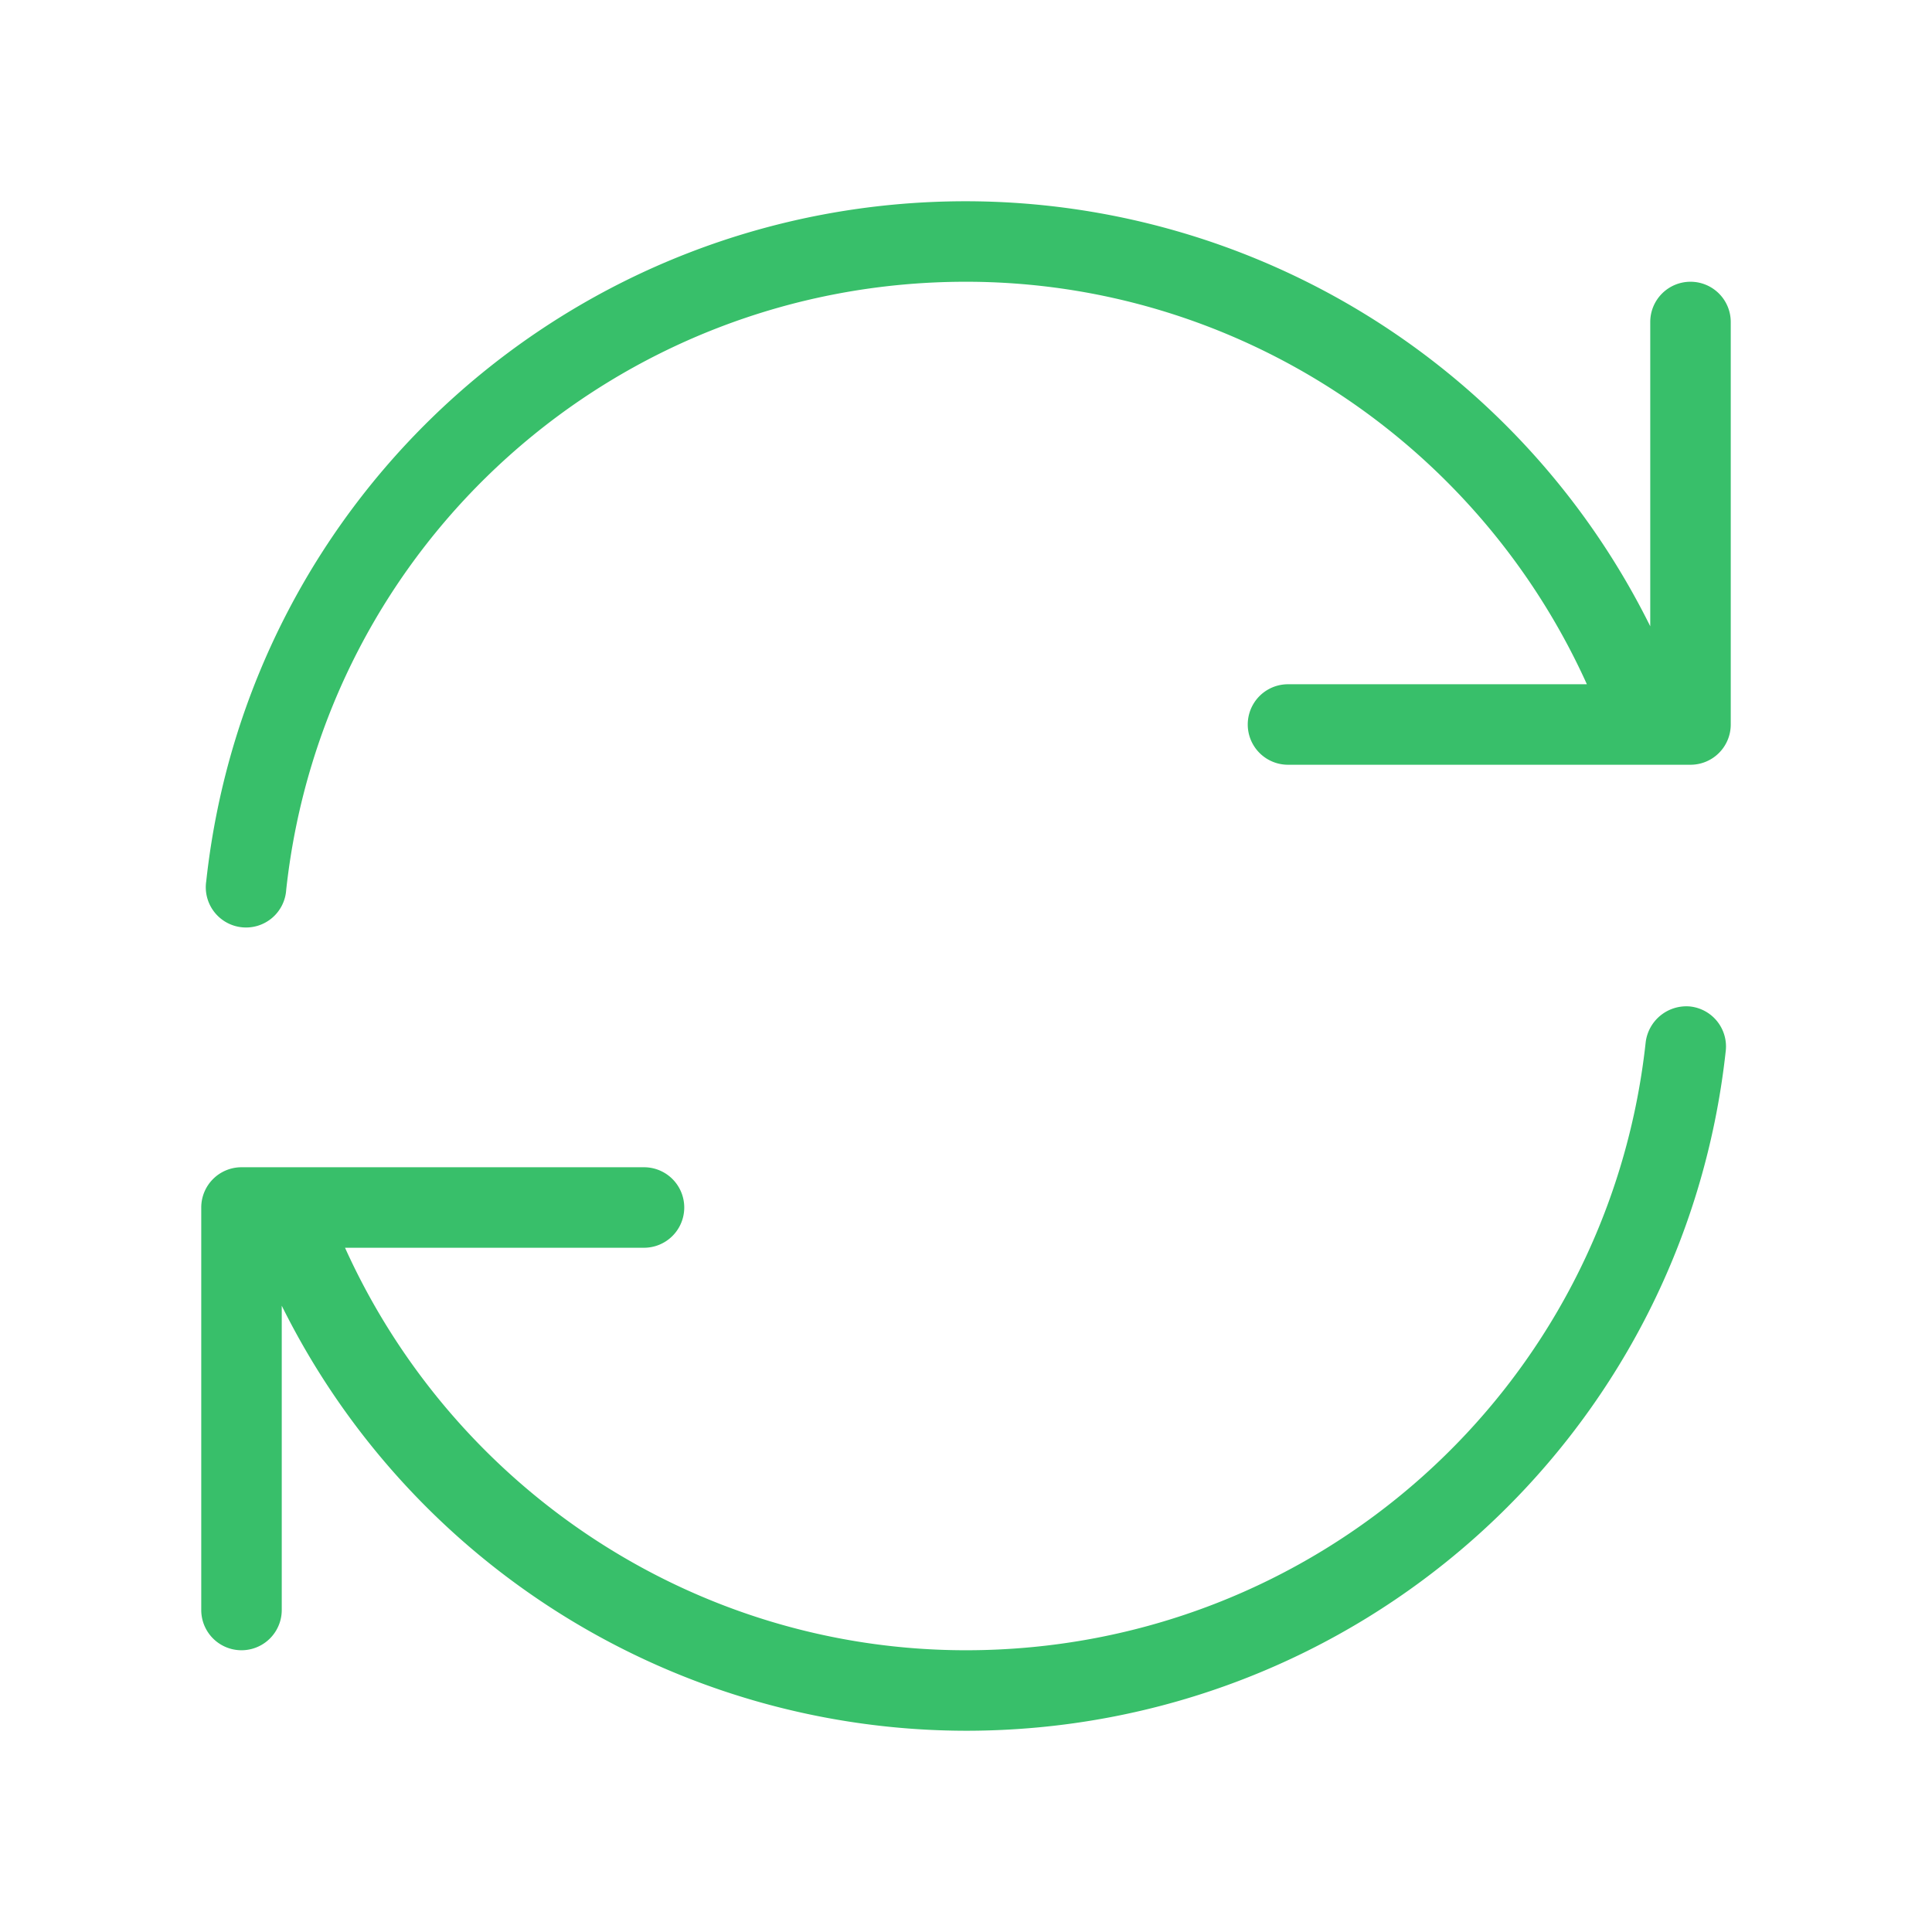 <svg width="36" height="36" fill="none" xmlns="http://www.w3.org/2000/svg"><path d="M32.157 19.58C31.371 26.804 25.284 32.25 18 32.25a14.248 14.248 0 01-12.75-7.92V30a.75.75 0 01-1.5 0v-7.5a.75.75 0 01.75-.75H12a.75.75 0 010 1.5H6.429c2.041 4.515 6.543 7.5 11.571 7.5 6.517 0 11.963-4.872 12.665-11.33a.764.764 0 01.826-.666.75.75 0 01.666.827zM31.5 5.25a.75.75 0 00-.75.75v5.67A14.248 14.248 0 0018 3.75c-7.283 0-13.37 5.447-14.157 12.67a.75.75 0 101.49.16c.704-6.46 6.15-11.33 12.665-11.33 5.028 0 9.53 2.985 11.571 7.5H24a.75.75 0 000 1.5h7.5a.75.75 0 00.75-.75V6a.75.75 0 00-.75-.75z" fill="#38BF6A"/></svg>